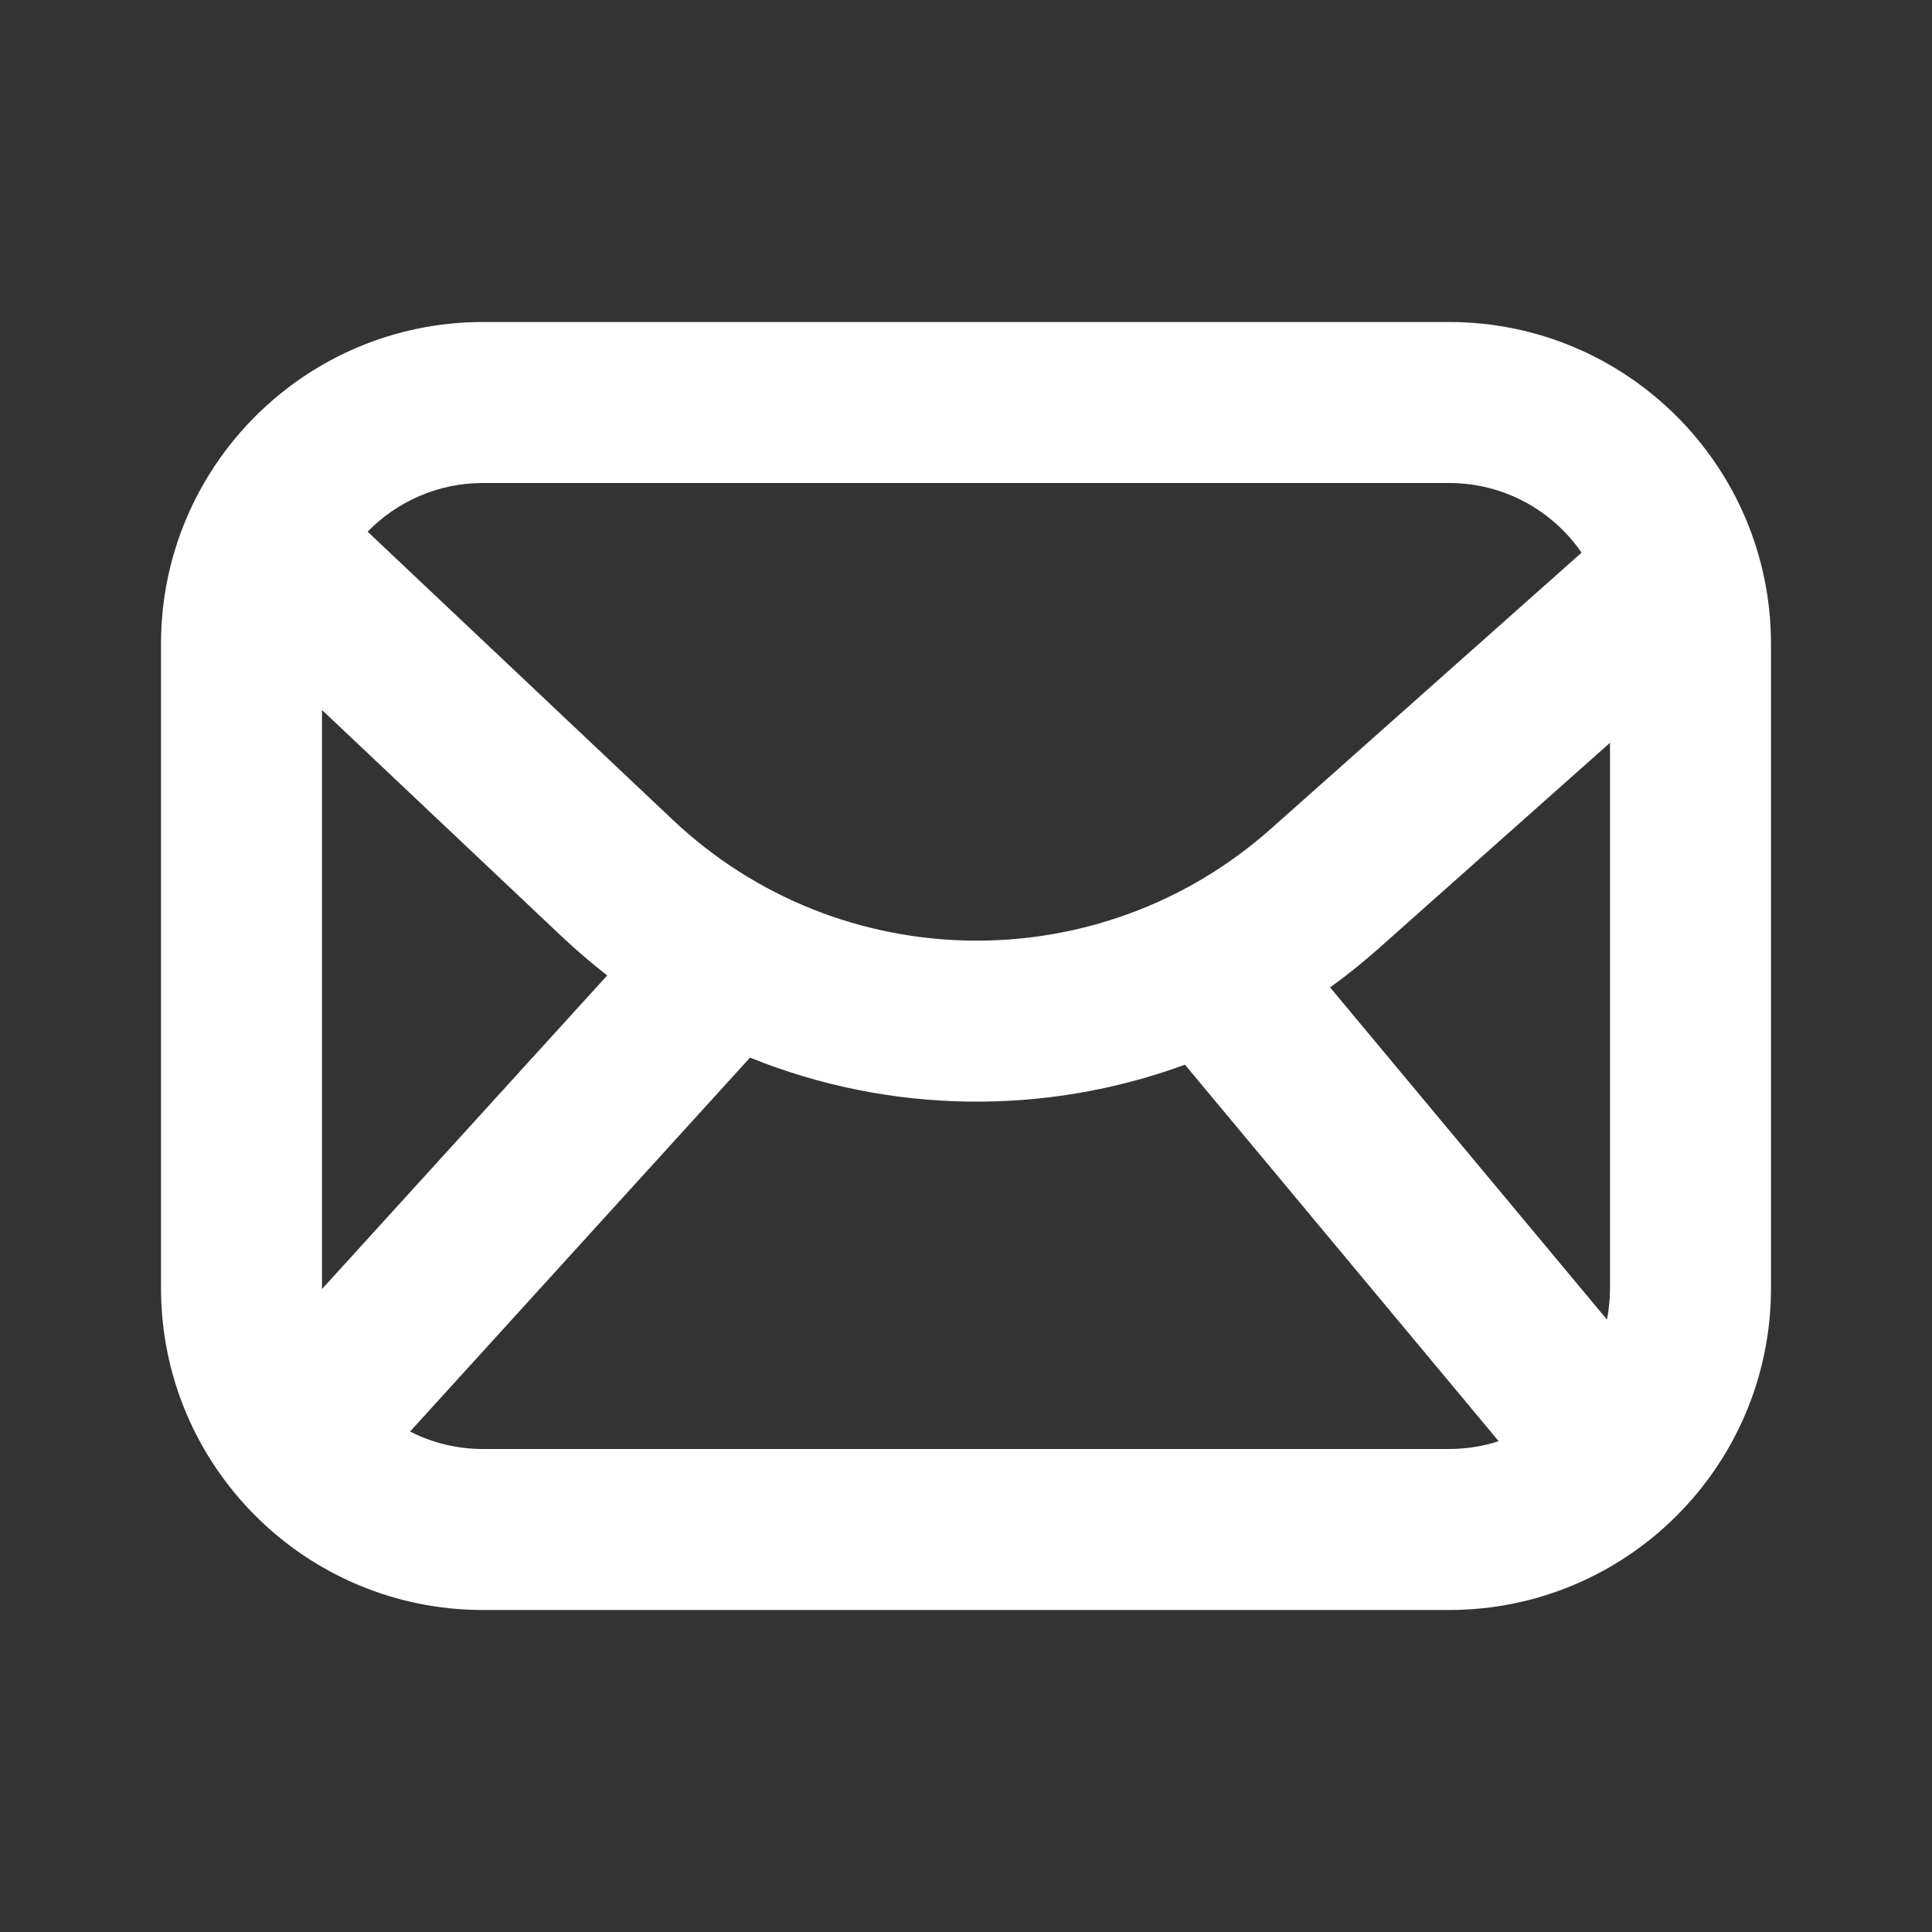 <svg width="24" height="24" viewBox="0 0 24 24" fill="none" xmlns="http://www.w3.org/2000/svg">
<rect x="0" y="0" width="24" height="24" fill="#333333" stroke="none"/>
<path fill-rule="evenodd" clip-rule="evenodd" d="M6 6H18C18.683 6 19.286 6.342 19.647 6.865L15.787 10.296C13.656 12.19 10.43 12.142 8.357 10.184L4.567 6.605C4.93 6.232 5.438 6 6 6ZM4 8.82V16L4 16.013L7.543 12.117C7.35 11.967 7.164 11.808 6.983 11.638L4 8.82ZM6 18C5.674 18 5.366 17.922 5.094 17.783L9.317 13.138C11.042 13.836 12.974 13.867 14.72 13.226L18.617 17.903C18.423 17.966 18.215 18 18 18H6ZM19.962 16.392C19.987 16.265 20 16.134 20 16V9.227L17.116 11.791C16.924 11.961 16.727 12.119 16.523 12.266L19.962 16.392ZM2 8C2 5.791 3.791 4 6 4H18C20.209 4 22 5.791 22 8V16C22 18.209 20.209 20 18 20H6C3.791 20 2 18.209 2 16V8Z" fill="white"/>
</svg>
